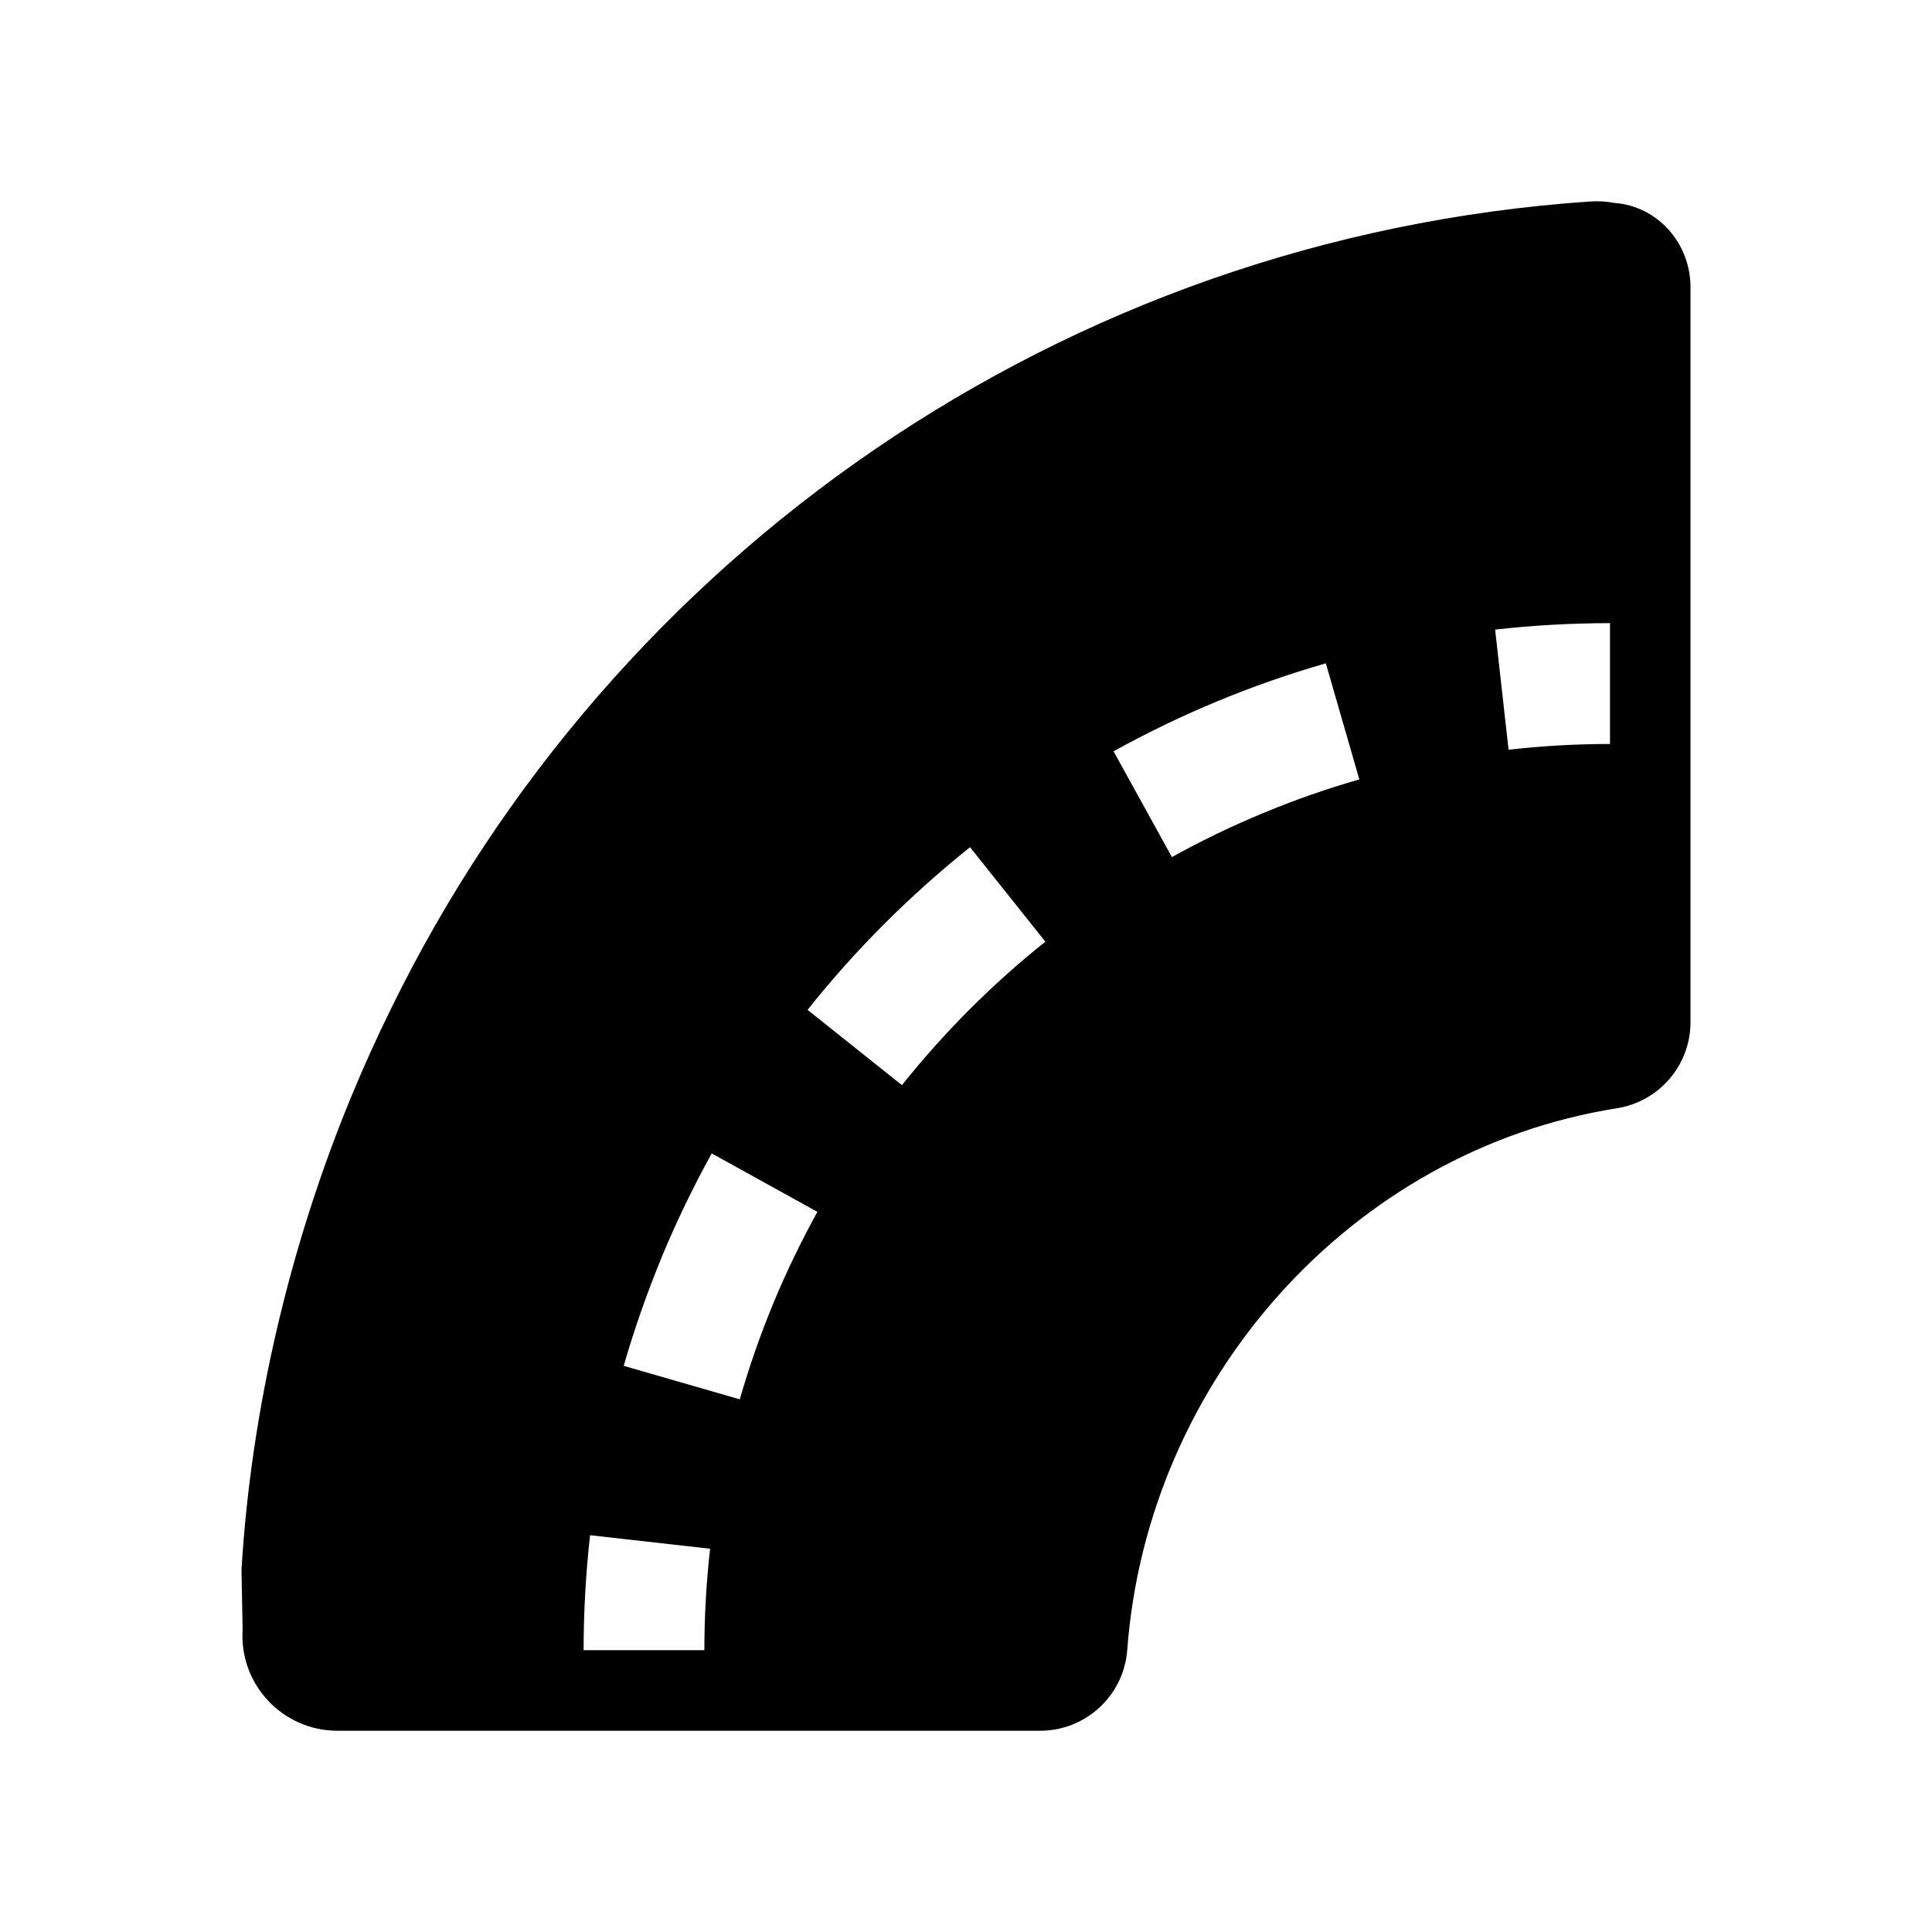 <svg width="24" height="24" viewBox="0 0 24 24" fill="none" xmlns="http://www.w3.org/2000/svg">
<path fill-rule="evenodd" clip-rule="evenodd" d="M21 3.569C21 3.017 20.586 2.558 20.053 2.521C19.956 2.502 19.854 2.496 19.75 2.503C13.184 2.954 7.605 6.914 4.86 12.525C4.685 12.88 4.522 13.24 4.37 13.607C3.603 15.459 3.12 17.503 3 19.498L3.014 20.245C2.971 20.925 3.511 21.5 4.192 21.5H12.922C13.489 21.5 13.961 21.062 14.003 20.496C14.252 17.152 16.777 14.291 20.087 13.767C20.613 13.683 21 13.23 21 12.697L21 3.569ZM18.74 9.313C19.158 9.266 19.578 9.242 20 9.242V7.741C19.522 7.741 19.046 7.768 18.573 7.821L18.74 9.313ZM15.695 10.099C16.084 9.937 16.482 9.798 16.886 9.682L16.47 8.24C16.013 8.372 15.562 8.529 15.121 8.712C14.679 8.895 14.249 9.103 13.833 9.333L14.558 10.647C14.926 10.443 15.305 10.26 15.695 10.099ZM12.045 12.539C12.343 12.241 12.657 11.96 12.986 11.698L12.05 10.524C11.678 10.822 11.322 11.14 10.984 11.478C10.646 11.816 10.328 12.172 10.032 12.545L11.204 13.48C11.466 13.152 11.747 12.838 12.045 12.539ZM9.606 16.191C9.768 15.801 9.951 15.422 10.154 15.054L8.841 14.328C8.611 14.745 8.403 15.175 8.22 15.617C8.038 16.059 7.88 16.509 7.748 16.967L9.19 17.383C9.306 16.979 9.445 16.581 9.606 16.191ZM8.75 20.499C8.75 20.077 8.774 19.656 8.821 19.239L7.33 19.071C7.277 19.544 7.25 20.021 7.25 20.499H8.75Z" fill="currentColor"/>
</svg>
